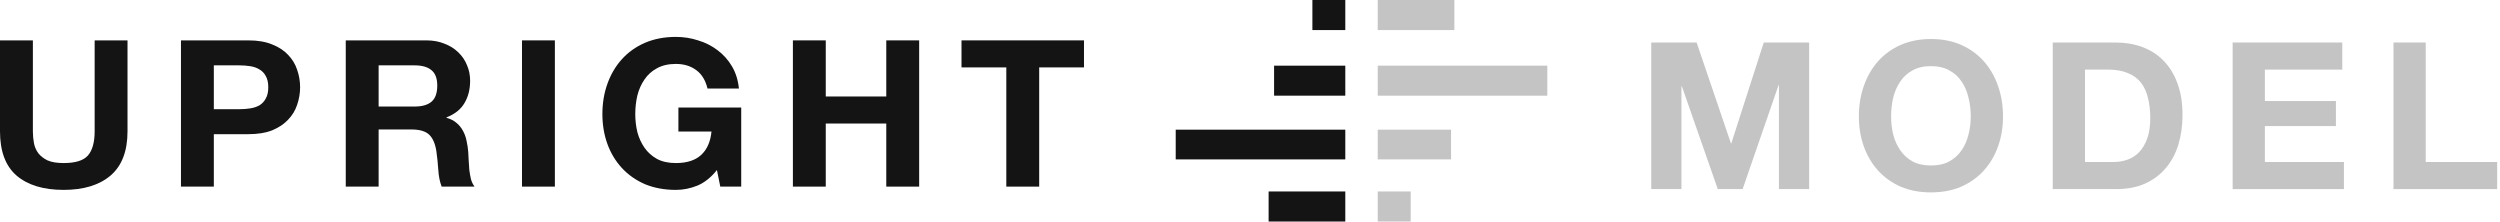 <svg width="158" height="14" viewBox="0 0 158 14" fill="none" xmlns="http://www.w3.org/2000/svg">
<path d="M87.072 6.048L87.072 4.149L97.791 4.149V6.048L87.072 6.048Z" fill="#C4C4C4"/>
<path d="M87.072 10.073V8.195L91.707 8.195V10.073H87.072Z" fill="#C4C4C4"/>
<path d="M87.072 14V12.1H89.156V14H87.072Z" fill="#C4C4C4"/>
<path d="M87.072 1.9V0H91.916V1.9L87.072 1.9Z" fill="#C4C4C4"/>
<path d="M8.059 8.299V2.552H5.982V8.299C5.982 8.989 5.84 9.499 5.558 9.826C5.276 10.146 4.764 10.305 4.023 10.305C3.6 10.305 3.26 10.249 3.004 10.137C2.757 10.016 2.563 9.865 2.422 9.684C2.281 9.494 2.188 9.278 2.144 9.037C2.1 8.795 2.078 8.549 2.078 8.299V2.552H0V8.299C0 9.559 0.348 10.491 1.045 11.095C1.751 11.699 2.744 12.001 4.023 12.001C5.285 12.001 6.273 11.699 6.987 11.095C7.702 10.482 8.059 9.55 8.059 8.299Z" fill="#141414"/>
<path d="M13.514 6.901V4.131H15.129C15.367 4.131 15.597 4.148 15.817 4.183C16.038 4.217 16.232 4.286 16.399 4.39C16.567 4.485 16.699 4.623 16.796 4.804C16.902 4.985 16.955 5.223 16.955 5.516C16.955 5.809 16.902 6.047 16.796 6.228C16.699 6.409 16.567 6.552 16.399 6.655C16.232 6.75 16.038 6.815 15.817 6.849C15.597 6.884 15.367 6.901 15.129 6.901H13.514ZM11.437 2.552V11.794H13.514V8.48H15.698C16.289 8.48 16.792 8.398 17.207 8.234C17.621 8.062 17.957 7.837 18.212 7.561C18.477 7.285 18.667 6.97 18.782 6.616C18.905 6.254 18.967 5.887 18.967 5.516C18.967 5.136 18.905 4.77 18.782 4.416C18.667 4.062 18.477 3.747 18.212 3.471C17.957 3.195 17.621 2.975 17.207 2.811C16.792 2.638 16.289 2.552 15.698 2.552H11.437Z" fill="#141414"/>
<path d="M23.929 6.733V4.131H26.206C26.682 4.131 27.039 4.235 27.277 4.442C27.516 4.64 27.635 4.964 27.635 5.412C27.635 5.878 27.516 6.215 27.277 6.422C27.039 6.629 26.682 6.733 26.206 6.733H23.929ZM21.852 2.552V11.794H23.929V8.183H26.007C26.527 8.183 26.902 8.295 27.132 8.519C27.361 8.743 27.511 9.097 27.582 9.581C27.635 9.952 27.674 10.34 27.701 10.745C27.727 11.151 27.798 11.501 27.913 11.794H29.99C29.893 11.665 29.818 11.509 29.765 11.328C29.721 11.138 29.686 10.94 29.66 10.732C29.642 10.525 29.629 10.323 29.62 10.124C29.611 9.926 29.602 9.753 29.593 9.606C29.576 9.373 29.54 9.14 29.488 8.907C29.443 8.674 29.368 8.463 29.262 8.273C29.157 8.075 29.02 7.906 28.852 7.768C28.685 7.622 28.473 7.514 28.217 7.445V7.419C28.746 7.212 29.126 6.91 29.355 6.513C29.593 6.116 29.712 5.645 29.712 5.102C29.712 4.748 29.646 4.42 29.514 4.118C29.39 3.807 29.205 3.536 28.958 3.303C28.72 3.07 28.429 2.888 28.085 2.759C27.749 2.621 27.37 2.552 26.947 2.552H21.852Z" fill="#141414"/>
<path d="M32.99 2.552V11.794H35.068V2.552H32.99Z" fill="#141414"/>
<path d="M45.31 10.745L45.522 11.794H46.845V6.797H42.875V8.312H44.966C44.904 8.959 44.683 9.455 44.304 9.801C43.934 10.137 43.404 10.305 42.716 10.305C42.248 10.305 41.851 10.219 41.525 10.046C41.199 9.865 40.934 9.628 40.731 9.335C40.528 9.041 40.378 8.713 40.281 8.351C40.193 7.98 40.149 7.6 40.149 7.212C40.149 6.806 40.193 6.413 40.281 6.034C40.378 5.654 40.528 5.318 40.731 5.024C40.934 4.722 41.199 4.485 41.525 4.312C41.851 4.131 42.248 4.04 42.716 4.04C43.219 4.04 43.647 4.17 44 4.429C44.352 4.688 44.591 5.076 44.714 5.594H46.699C46.646 5.067 46.501 4.601 46.263 4.196C46.024 3.79 45.72 3.449 45.349 3.173C44.988 2.897 44.578 2.69 44.119 2.552C43.669 2.405 43.201 2.332 42.716 2.332C41.992 2.332 41.34 2.457 40.757 2.707C40.184 2.957 39.699 3.303 39.302 3.743C38.905 4.183 38.6 4.701 38.389 5.296C38.177 5.883 38.071 6.521 38.071 7.212C38.071 7.885 38.177 8.515 38.389 9.102C38.6 9.68 38.905 10.185 39.302 10.616C39.699 11.047 40.184 11.388 40.757 11.639C41.34 11.88 41.992 12.001 42.716 12.001C43.175 12.001 43.629 11.911 44.079 11.729C44.529 11.539 44.939 11.211 45.31 10.745Z" fill="#141414"/>
<path d="M50.111 2.552V11.794H52.188V7.807H56.013V11.794H58.091V2.552H56.013V6.098H52.188V2.552H50.111Z" fill="#141414"/>
<path d="M63.599 4.26V11.794H65.677V4.26H68.508V2.552H60.767V4.26H63.599Z" fill="#141414"/>
<path fill-rule="evenodd" clip-rule="evenodd" d="M85.023 3.45998e-07L82.943 0L82.943 1.9L85.023 1.9L85.023 3.45998e-07ZM85.023 4.149L80.522 4.149L80.522 6.048L85.023 6.048V4.149ZM85.023 8.195L74.305 8.195L74.305 10.073L85.023 10.073V8.195ZM85.023 12.1L80.176 12.1L80.176 14L85.023 14V12.1Z" fill="#141414"/>
<path d="M104.359 2.687V11.951H106.267V5.45H106.293L108.563 11.951H110.134L112.404 5.385H112.43V11.951H114.338V2.687H111.47L109.42 9.058H109.394L107.227 2.687H104.359Z" fill="#C4C4C4"/>
<path d="M119.518 7.358C119.518 6.951 119.561 6.558 119.648 6.177C119.743 5.796 119.89 5.459 120.089 5.165C120.288 4.862 120.547 4.624 120.867 4.451C121.187 4.27 121.577 4.179 122.035 4.179C122.494 4.179 122.883 4.27 123.203 4.451C123.523 4.624 123.782 4.862 123.981 5.165C124.18 5.459 124.323 5.796 124.41 6.177C124.505 6.558 124.552 6.951 124.552 7.358C124.552 7.747 124.505 8.128 124.41 8.5C124.323 8.863 124.18 9.192 123.981 9.486C123.782 9.78 123.523 10.018 123.203 10.199C122.883 10.372 122.494 10.459 122.035 10.459C121.577 10.459 121.187 10.372 120.867 10.199C120.547 10.018 120.288 9.78 120.089 9.486C119.89 9.192 119.743 8.863 119.648 8.5C119.561 8.128 119.518 7.747 119.518 7.358ZM117.481 7.358C117.481 8.032 117.584 8.664 117.792 9.252C118 9.832 118.298 10.338 118.687 10.77C119.077 11.203 119.552 11.544 120.115 11.795C120.686 12.038 121.326 12.159 122.035 12.159C122.753 12.159 123.393 12.038 123.955 11.795C124.518 11.544 124.994 11.203 125.383 10.77C125.772 10.338 126.071 9.832 126.278 9.252C126.486 8.664 126.59 8.032 126.59 7.358C126.59 6.666 126.486 6.026 126.278 5.437C126.071 4.84 125.772 4.321 125.383 3.88C124.994 3.439 124.518 3.093 123.955 2.842C123.393 2.591 122.753 2.466 122.035 2.466C121.326 2.466 120.686 2.591 120.115 2.842C119.552 3.093 119.077 3.439 118.687 3.88C118.298 4.321 118 4.84 117.792 5.437C117.584 6.026 117.481 6.666 117.481 7.358Z" fill="#C4C4C4"/>
<path d="M131.771 10.238V4.399H133.224C133.726 4.399 134.145 4.473 134.483 4.62C134.829 4.758 135.106 4.962 135.313 5.23C135.521 5.498 135.668 5.822 135.754 6.203C135.85 6.575 135.897 6.994 135.897 7.462C135.897 7.972 135.832 8.404 135.703 8.759C135.573 9.114 135.4 9.404 135.184 9.628C134.967 9.845 134.721 10 134.444 10.096C134.167 10.191 133.882 10.238 133.588 10.238H131.771ZM129.734 2.687V11.951H133.73C134.44 11.951 135.054 11.834 135.573 11.601C136.1 11.359 136.537 11.03 136.883 10.615C137.238 10.199 137.502 9.706 137.675 9.135C137.848 8.564 137.934 7.942 137.934 7.267C137.934 6.497 137.826 5.827 137.61 5.256C137.402 4.685 137.108 4.209 136.728 3.828C136.356 3.448 135.91 3.162 135.391 2.972C134.881 2.782 134.327 2.687 133.73 2.687H129.734Z" fill="#C4C4C4"/>
<path d="M141.103 2.687V11.951H148.136V10.238H143.14V7.968H147.63V6.385H143.14V4.399H148.032V2.687H141.103Z" fill="#C4C4C4"/>
<path d="M151.269 2.687V11.951H157.821V10.238H153.306V2.687H151.269Z" fill="#C4C4C4"/>
</svg>
